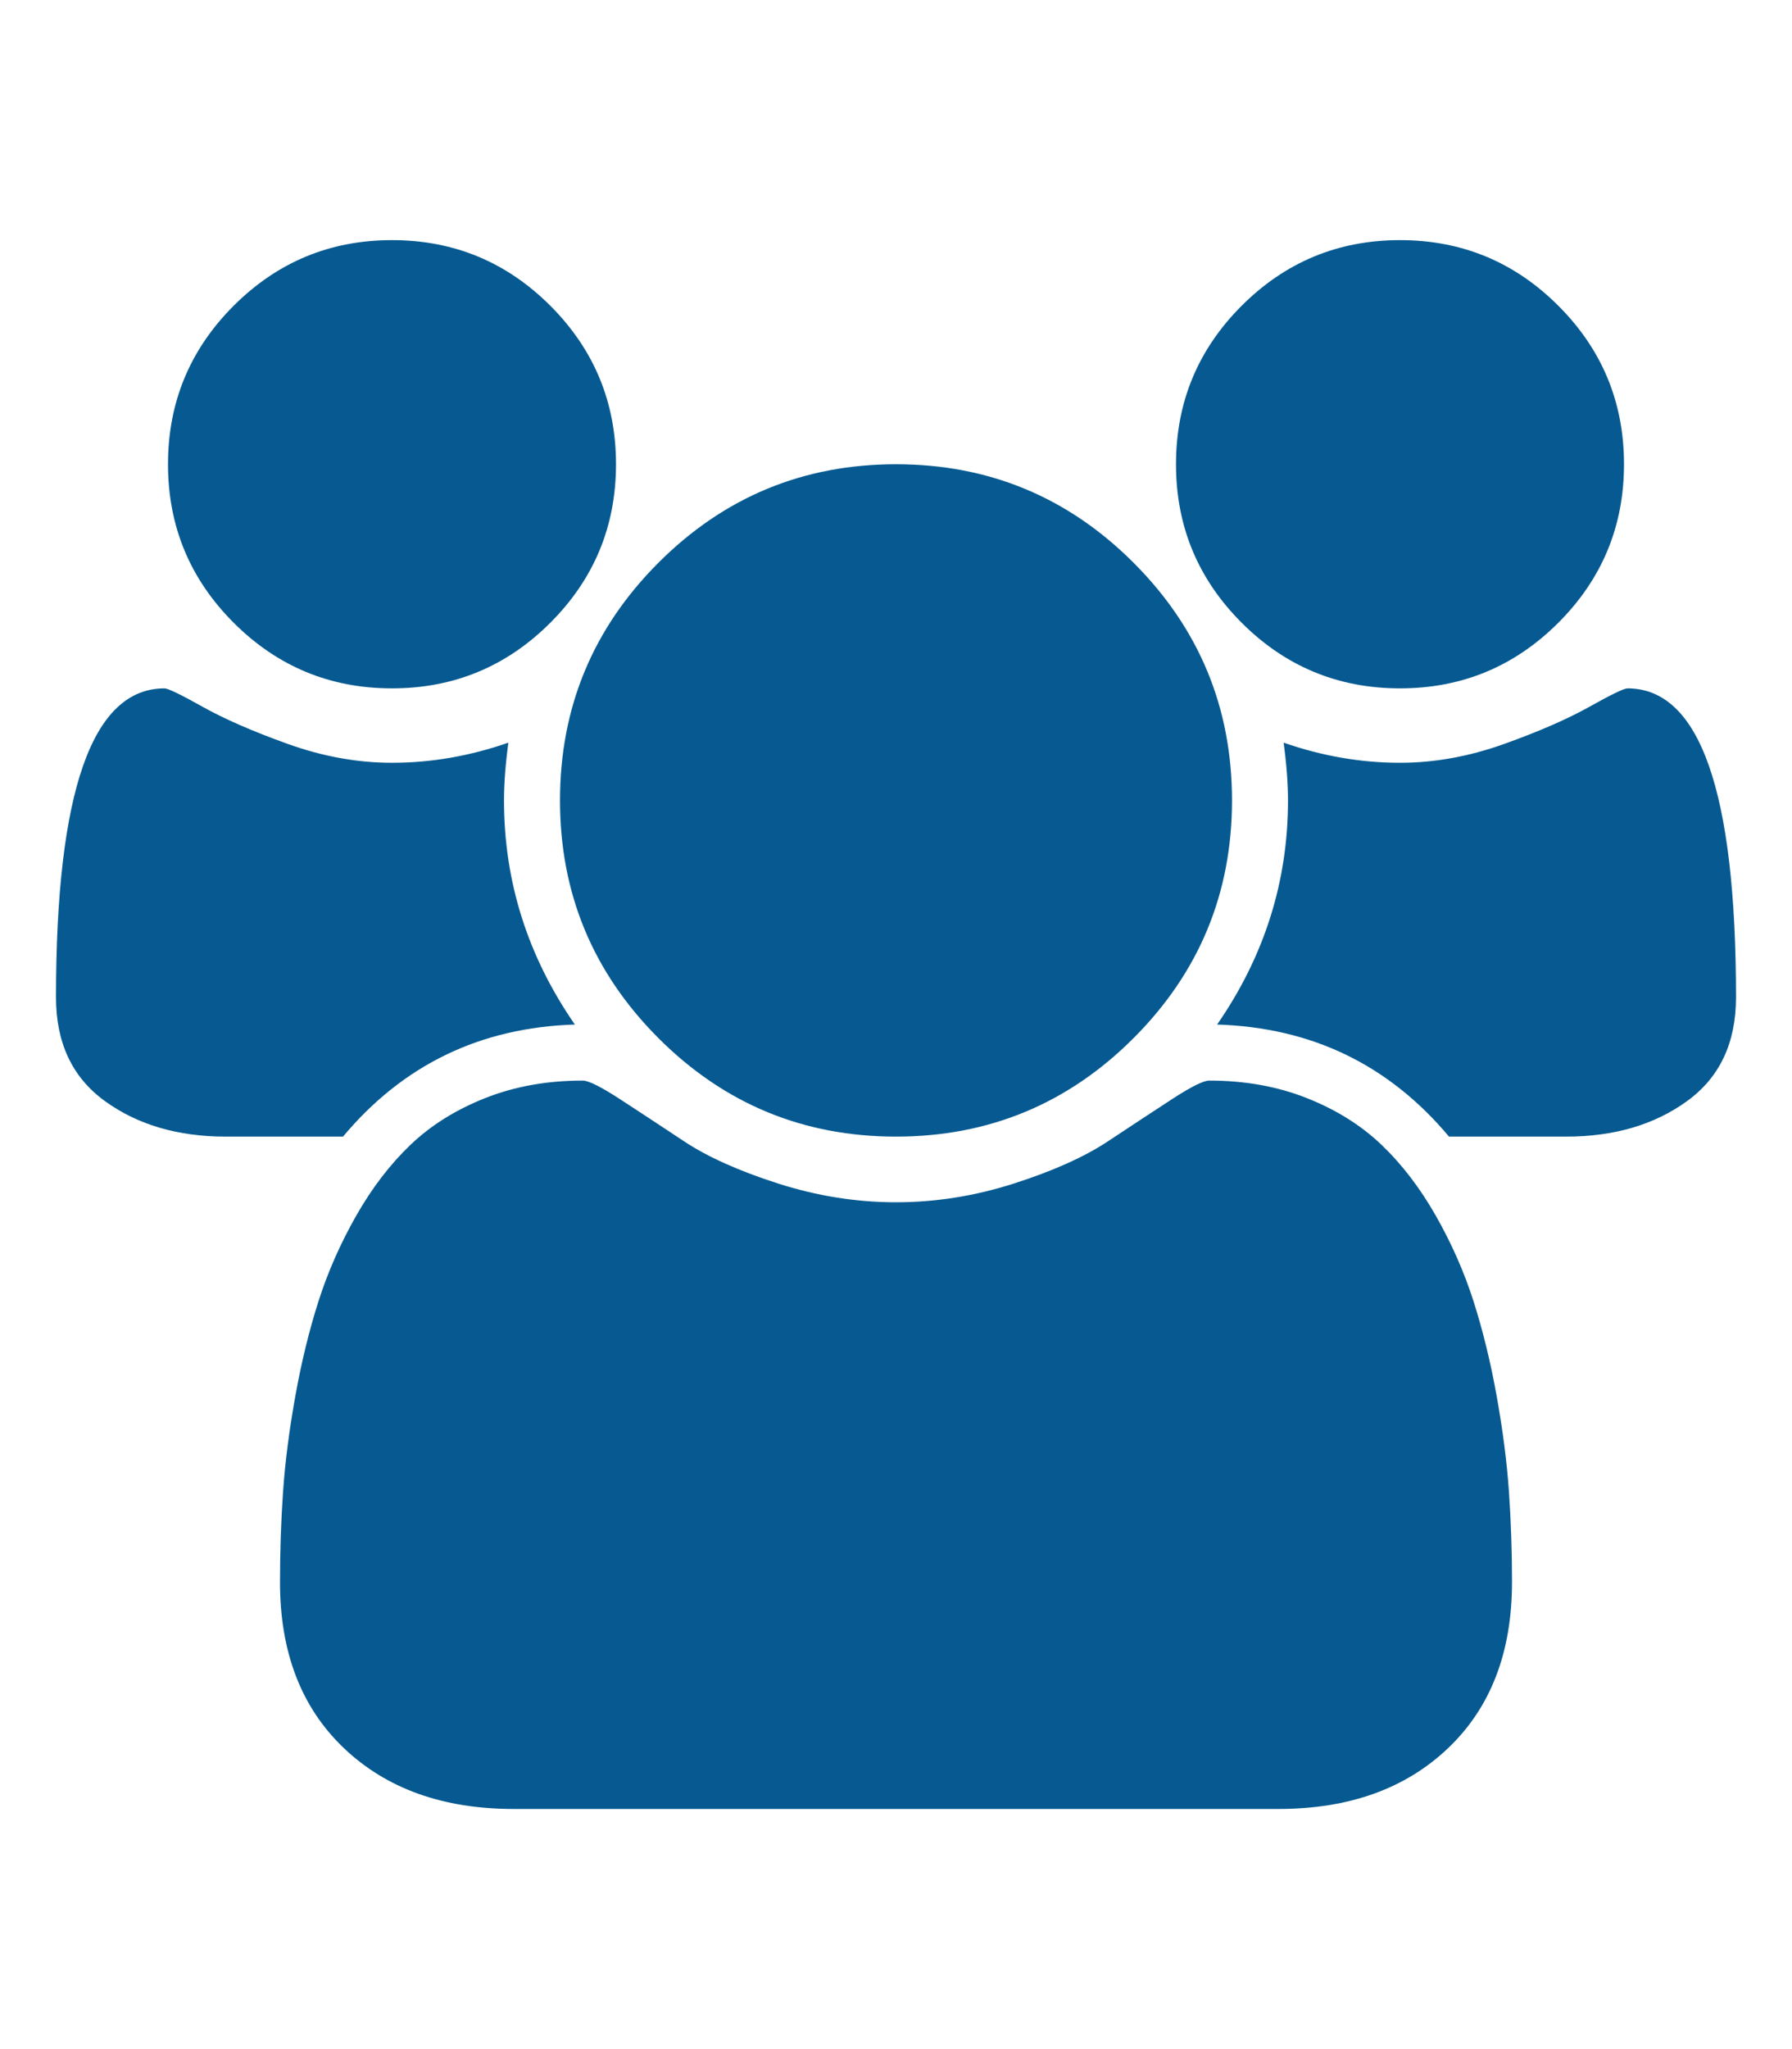 <svg viewBox="0 0 2048 1792" height="2048" width="1792" xmlns="http://www.w3.org/2000/svg" fill="rgba(6, 90, 145, 1)"><path d="M657 896q-162 5-265 128H258q-82 0-138-40.5T64 865q0-353 124-353 6 0 43.5 21t97.5 42.5T448 597q67 0 133-23-5 37-5 66 0 139 81 256zm1071 637q0 120-73 189.5t-194 69.5H587q-121 0-194-69.5T320 1533q0-53 3.5-103.5t14-109T364 1212t43-97.5 62-81 85.5-53.5T666 960q10 0 43 21.5t73 48 107 48 135 21.5 135-21.5 107-48 73-48 43-21.5q61 0 111.5 20t85.5 53.5 62 81 43 97.5 26.5 108.5 14 109 3.5 103.5zM704 256q0 106-75 181t-181 75-181-75-75-181 75-181T448 0t181 75 75 181zm704 384q0 159-112.5 271.5T1024 1024 752.5 911.5 640 640t112.5-271.5T1024 256t271.5 112.5T1408 640zm576 225q0 78-56 118.5t-138 40.5h-134q-103-123-265-128 81-117 81-256 0-29-5-66 66 23 133 23 59 0 119-21.5t97.5-42.5 43.5-21q124 0 124 353zm-128-609q0 106-75 181t-181 75-181-75-75-181 75-181 181-75 181 75 75 181z"></path></svg>